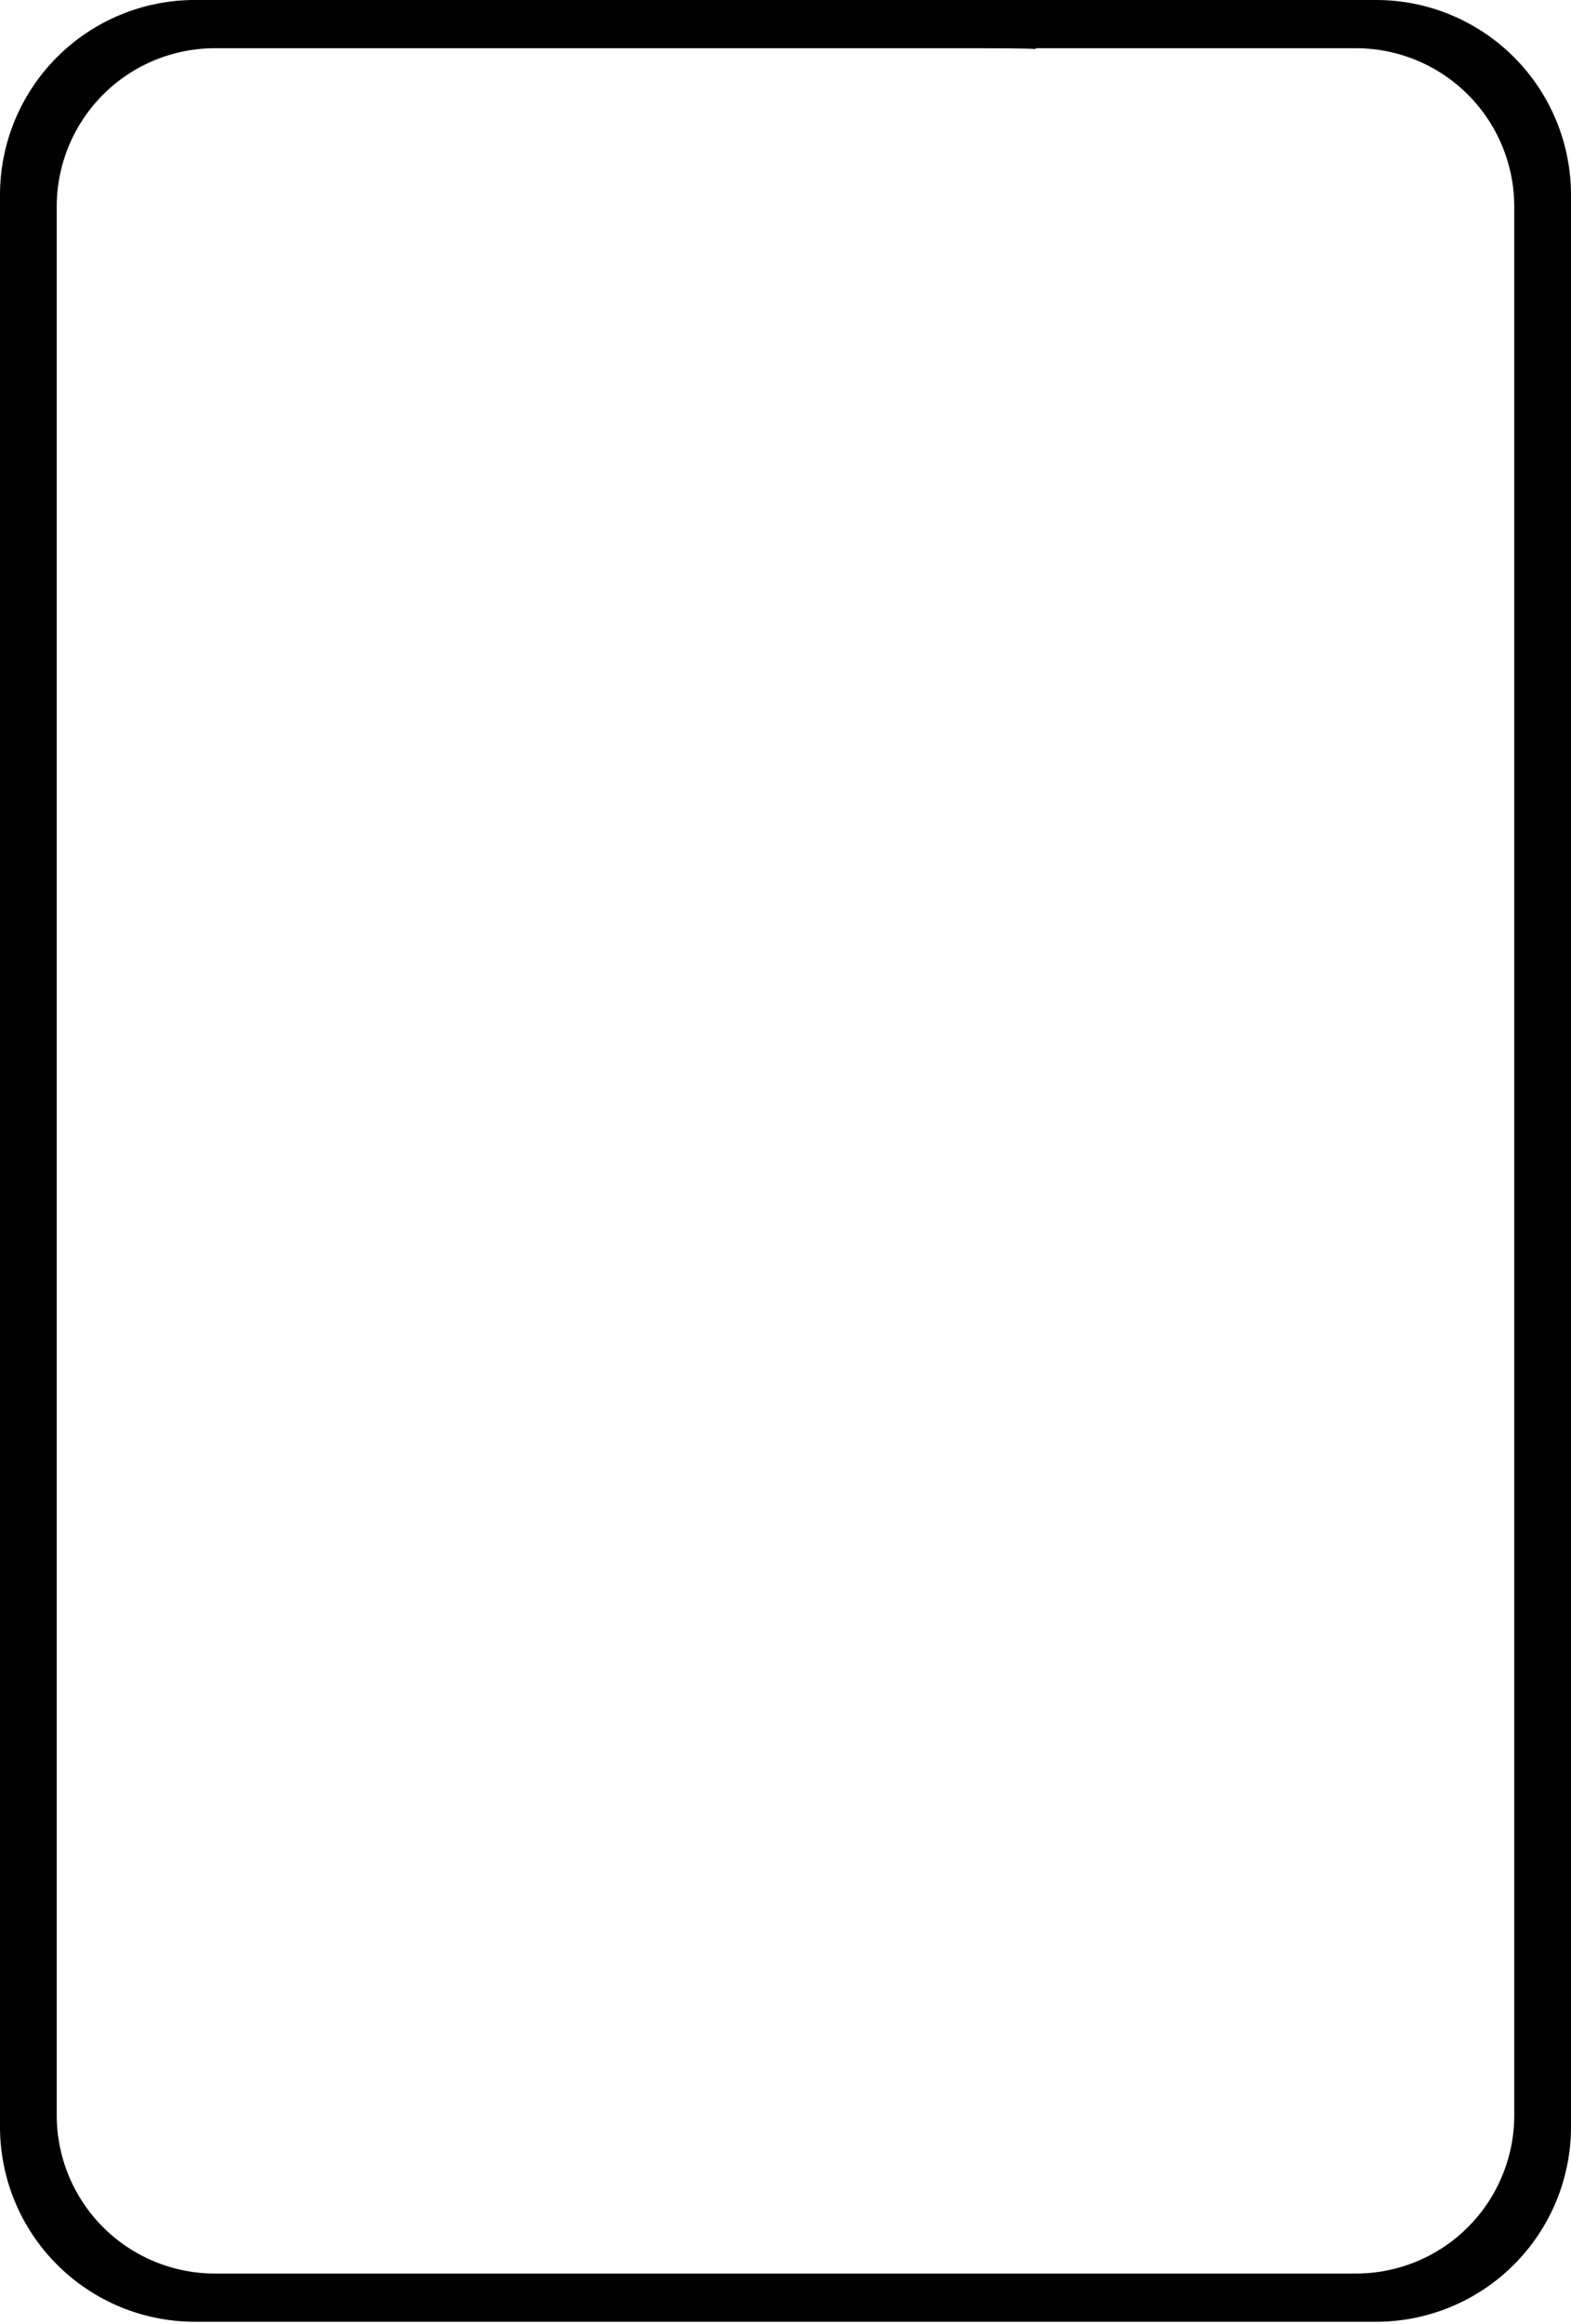 <?xml version="1.0" encoding="UTF-8"?> <svg xmlns="http://www.w3.org/2000/svg" width="697" height="1031" viewBox="0 0 697 1031" fill="none"><path d="M610.535 5.32542e-06H86.465C75.109 -0.004 63.864 2.231 53.372 6.577C42.88 10.922 33.346 17.294 25.316 25.328C17.286 33.361 10.918 42.899 6.574 53.396C2.23 63.893 -0.004 75.143 5.32291e-06 86.504V943.537C4.62402e-06 954.895 2.237 966.143 6.582 976.636C10.928 987.129 17.298 996.664 25.327 1004.69C33.356 1012.72 42.889 1019.09 53.379 1023.44C63.869 1027.78 75.112 1030.01 86.465 1030.01H610.535C633.461 1030.01 655.45 1020.9 671.664 1004.69C687.879 988.469 696.992 966.474 697 943.537V86.504C697 75.144 694.764 63.896 690.418 53.401C686.073 42.905 679.704 33.369 671.675 25.337C663.646 17.304 654.114 10.932 643.624 6.585C633.133 2.238 621.889 5.32542e-06 610.535 5.32542e-06ZM671.828 502.035V938.379C671.828 957.008 664.431 974.874 651.264 988.047C638.097 1001.22 620.239 1008.62 601.618 1008.62H95.382C86.161 1008.62 77.029 1006.81 68.509 1003.28C59.989 999.753 52.248 994.579 45.727 988.056C39.207 981.532 34.035 973.787 30.509 965.264C26.982 956.74 25.168 947.604 25.172 938.379V91.632C25.172 82.408 26.988 73.274 30.517 64.752C34.045 56.23 39.217 48.487 45.736 41.964C52.256 35.442 59.996 30.268 68.514 26.738C77.032 23.208 86.162 21.391 95.382 21.391H237.56H252C289.44 21.391 314 21.391 314 21.391H370H434C434 21.391 459.44 21.391 459.44 21.816V21.391H601.618C620.236 21.399 638.09 28.802 651.255 41.973C664.42 55.144 671.82 73.005 671.828 91.632V502.035Z" fill="black"></path></svg> 